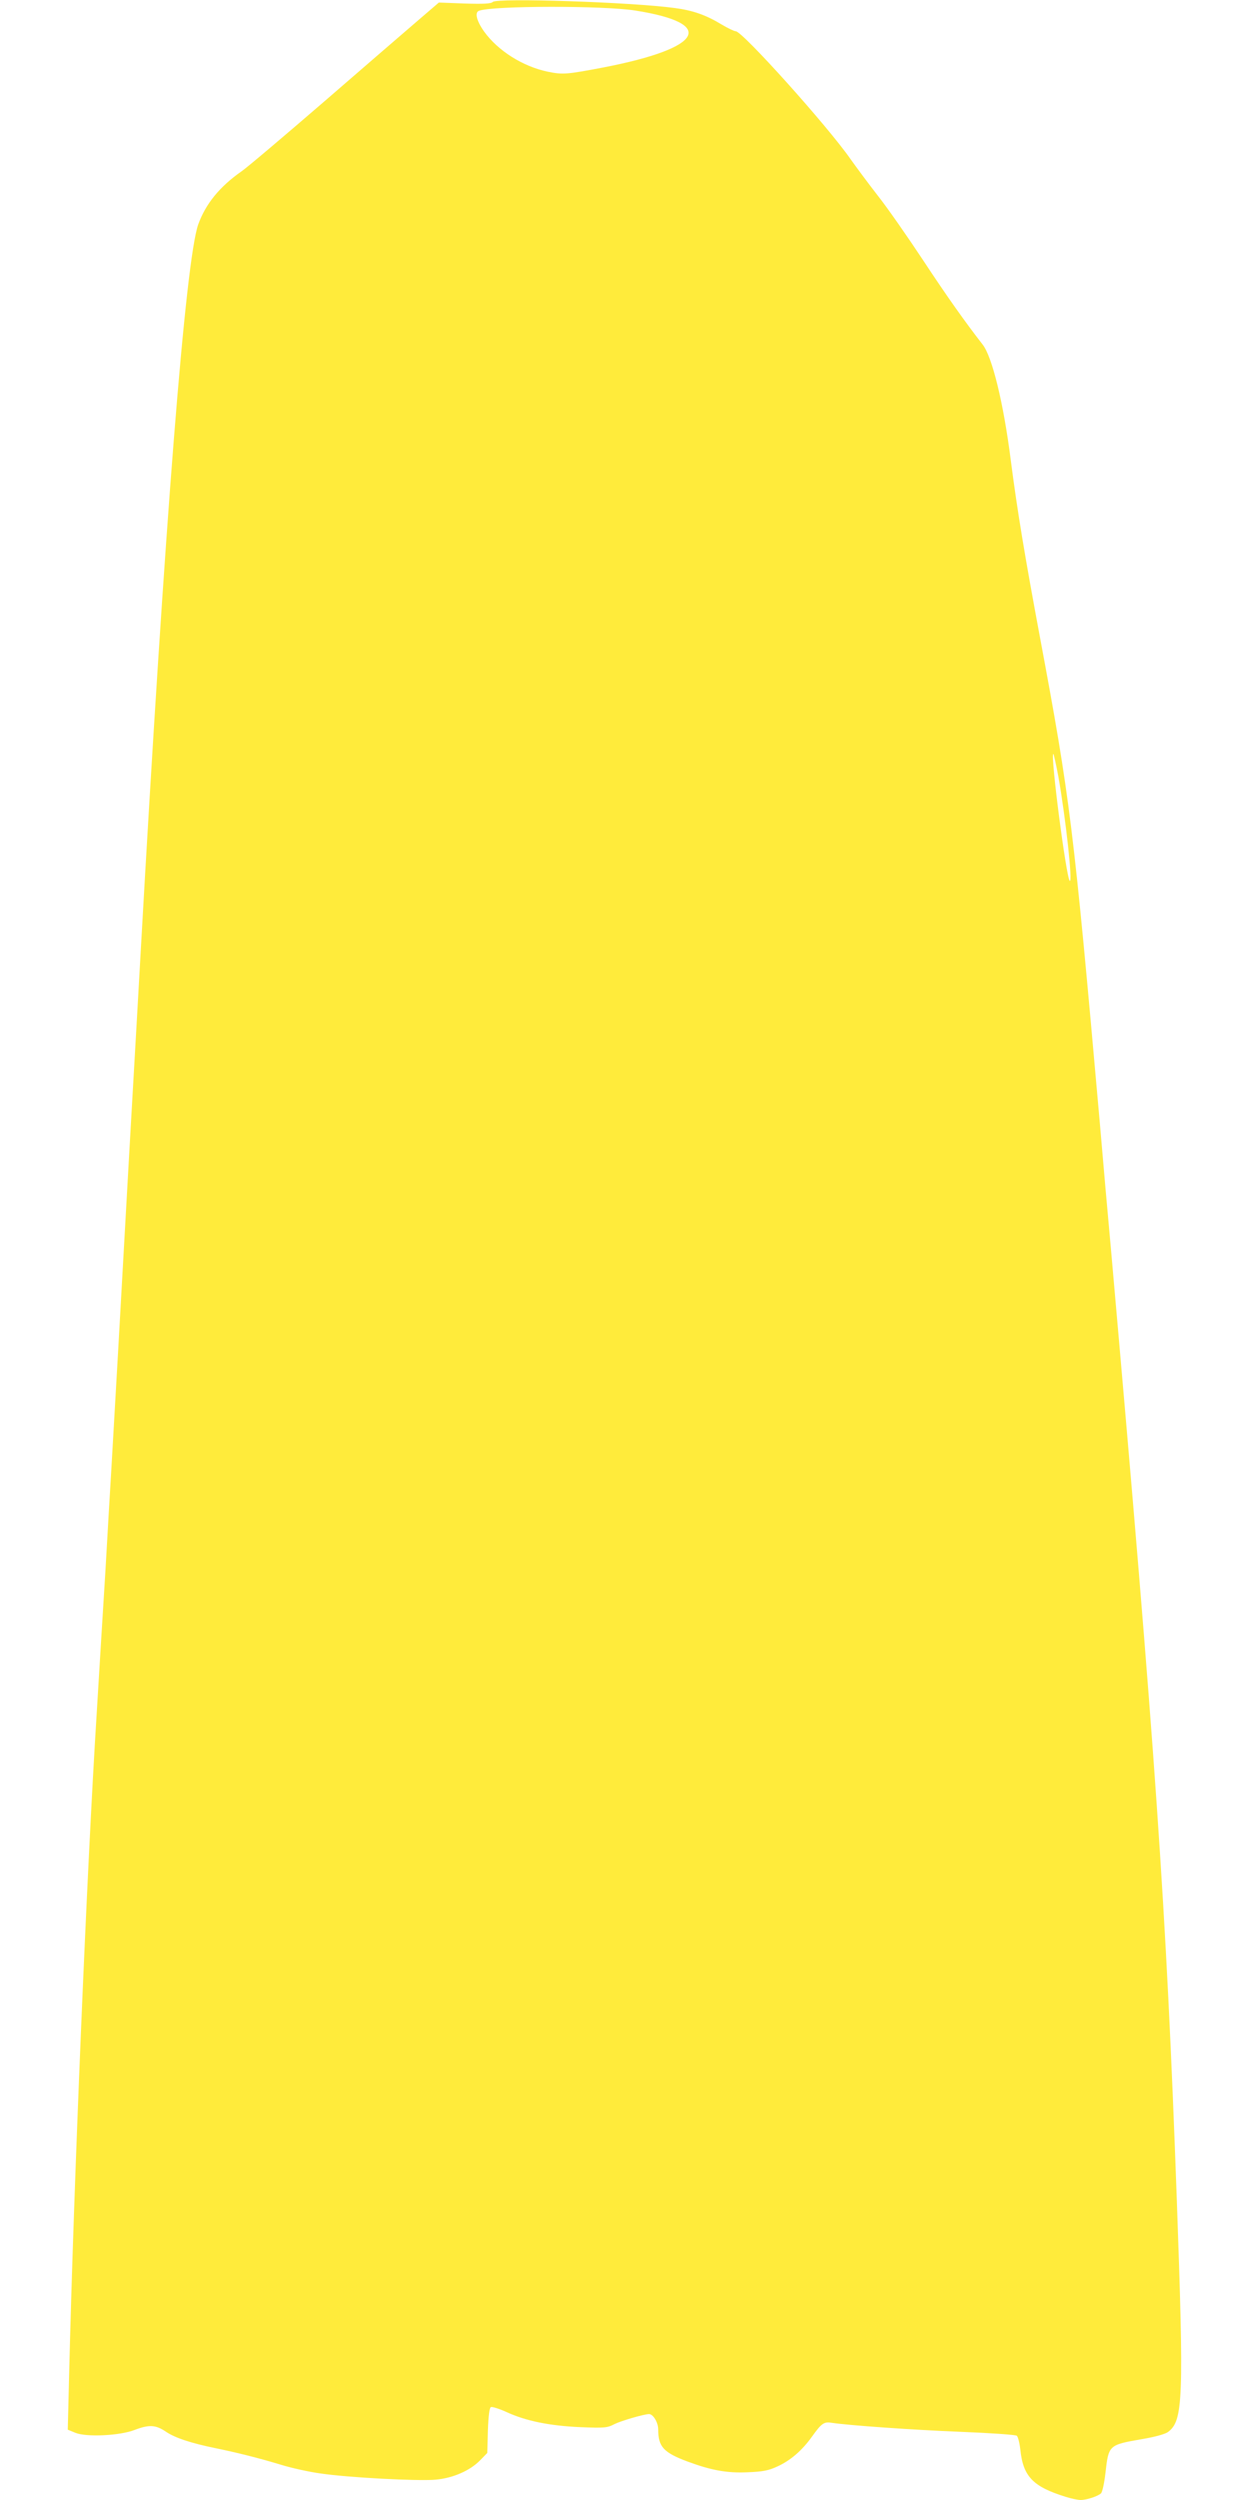 <?xml version="1.0" standalone="no"?>
<!DOCTYPE svg PUBLIC "-//W3C//DTD SVG 20010904//EN"
 "http://www.w3.org/TR/2001/REC-SVG-20010904/DTD/svg10.dtd">
<svg version="1.0" xmlns="http://www.w3.org/2000/svg"
 width="640pt" height="1280pt" viewBox="0 0 640 1280"
 preserveAspectRatio="xMidYMid meet">
<g transform="translate(0,1280) scale(0.1,-0.1)"
fill="#ffeb3b" stroke="none">
<path d="M2523 12790 c-9 -9 -46 -11 -144 -8 l-132 5 -106 -91 c-58 -50 -274
-236 -479 -414 -205 -177 -396 -339 -425 -359 -113 -79 -184 -167 -222 -272
-65 -185 -171 -1523 -295 -3731 -11 -201 -25 -439 -30 -530 -5 -91 -19 -327
-30 -525 -39 -703 -80 -1422 -90 -1590 -6 -93 -19 -325 -30 -515 -12 -190 -32
-520 -45 -735 -50 -792 -118 -2428 -141 -3382 l-7 -283 39 -16 c56 -23 228
-15 304 15 74 28 107 26 159 -9 47 -32 129 -59 256 -85 107 -22 220 -50 335
-85 52 -16 142 -36 200 -44 141 -21 497 -40 590 -32 89 8 177 46 230 101 l35
36 3 115 c3 78 8 117 16 120 7 2 43 -9 80 -26 100 -46 221 -70 376 -77 125 -5
139 -4 177 16 35 17 148 50 176 51 21 0 47 -43 47 -79 0 -88 27 -118 150 -164
121 -45 203 -60 308 -55 78 3 108 9 153 30 67 31 125 81 176 152 50 70 62 78
103 71 88 -13 409 -36 660 -46 151 -6 280 -15 286 -20 6 -5 14 -36 18 -70 14
-139 65 -191 233 -243 28 -9 63 -16 76 -16 30 0 88 19 104 34 7 6 17 53 23
105 16 142 17 143 183 172 67 11 122 26 137 37 78 58 82 164 45 1197 -54 1495
-108 2268 -335 4838 -17 185 -44 491 -60 680 -134 1512 -151 1648 -305 2472
-77 413 -116 646 -150 910 -37 291 -95 529 -144 591 -90 116 -181 244 -303
429 -80 121 -185 272 -235 335 -49 63 -111 147 -138 185 -119 171 -554 655
-588 655 -8 0 -41 16 -73 35 -79 48 -147 72 -240 84 -221 30 -910 53 -931 31z
m730 -44 c418 -66 348 -192 -162 -291 -189 -36 -209 -38 -287 -22 -128 27
-254 107 -325 205 -39 55 -50 99 -26 107 72 26 635 27 800 1z m2166 -3923 c38
-216 74 -548 58 -533 -18 17 -100 650 -84 650 2 0 14 -53 26 -117z"/>
</g>
</svg>
